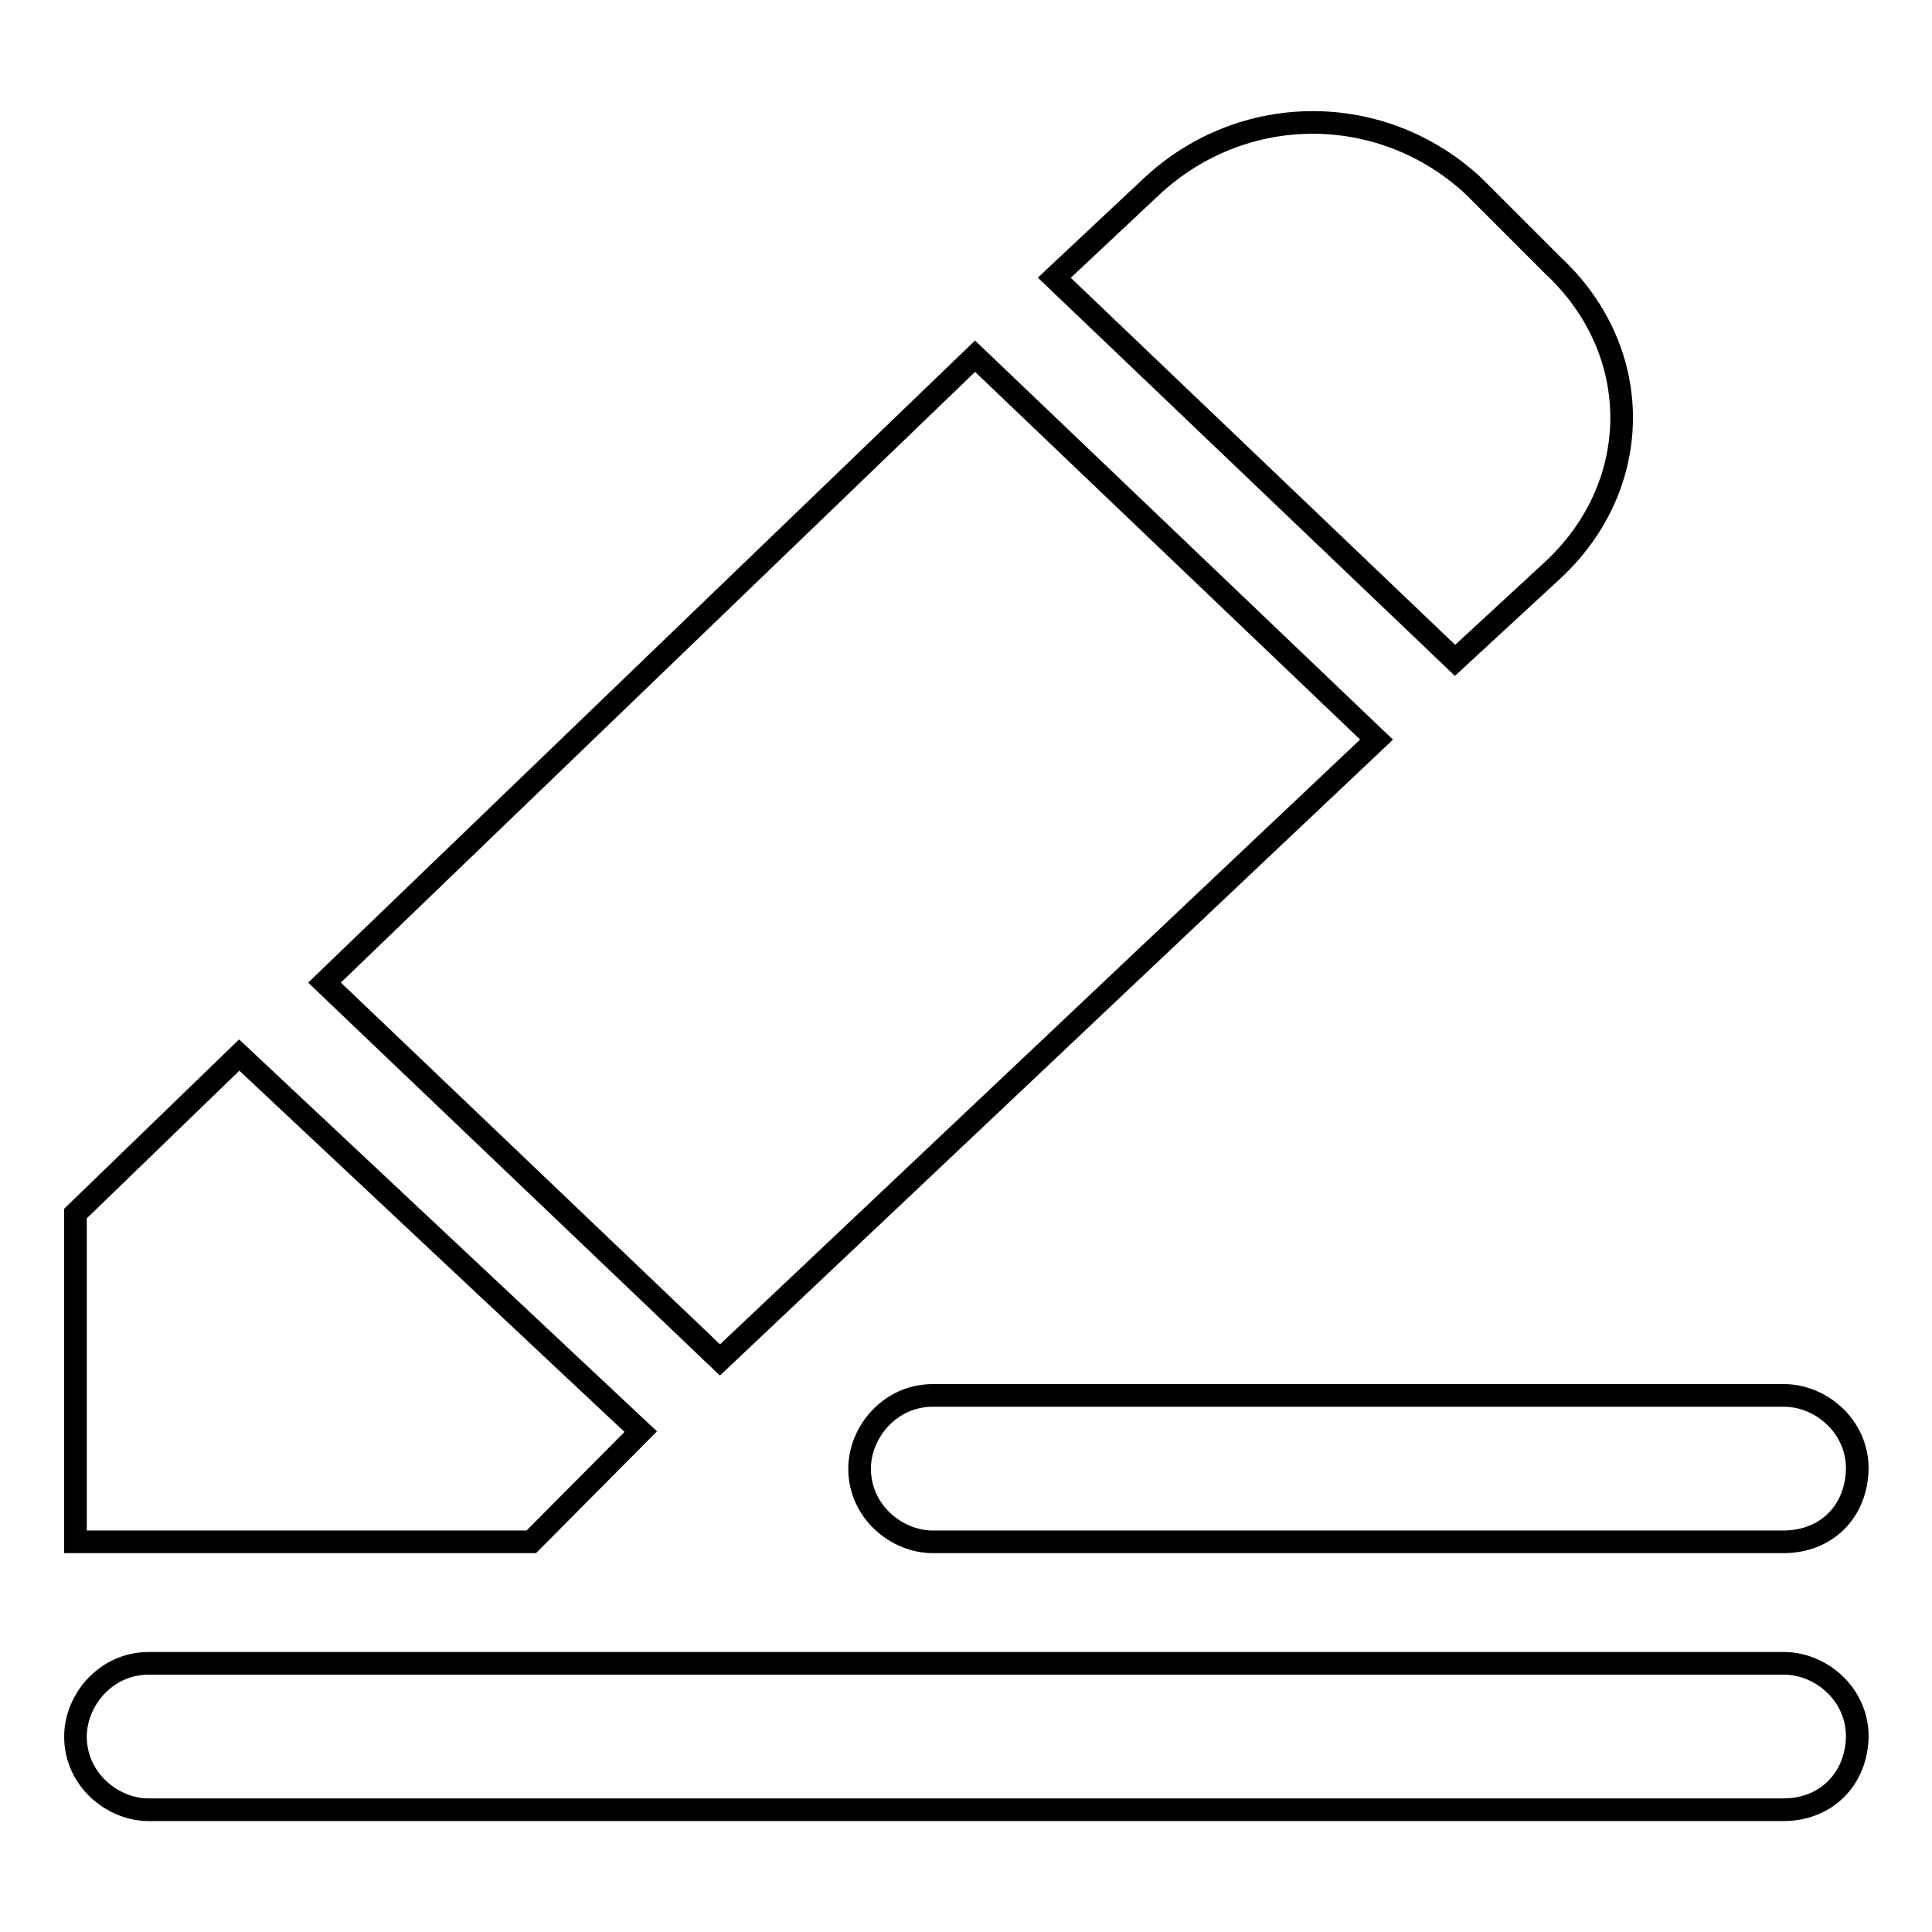 <?xml version="1.0" encoding="utf-8"?>
<!-- Svg Vector Icons : http://www.onlinewebfonts.com/icon -->
<!DOCTYPE svg PUBLIC "-//W3C//DTD SVG 1.1//EN" "http://www.w3.org/Graphics/SVG/1.1/DTD/svg11.dtd">
<svg version="1.1" xmlns="http://www.w3.org/2000/svg" xmlns:xlink="http://www.w3.org/1999/xlink" x="0px" y="0px" viewBox="0 0 256 256" enable-background="new 0 0 256 256" xml:space="preserve">
<g><g><path stroke-width="3" fill-opacity="0" stroke="#000000"  d="M192.8,87.5l-53.1-50.7l12.9-12.1c12.1-11.3,30.6-11.3,42.7,0l10.5,10.5c12.1,11.3,12.1,29,0,40.3L192.8,87.5L192.8,87.5z M182.4,98l-87,82.2L43,130.2l86.2-83L182.4,98L182.4,98z M70.4,204.3H10v-43.5l21.7-21l53.2,49.9L70.4,204.3L70.4,204.3z"/><path stroke-width="3" fill-opacity="0" stroke="#000000"  d="M236.3,204.3H123.6c-4.8,0-9.7-4-9.7-9.7l0,0c0-4.8,4-9.7,9.7-9.7h112.8c4.8,0,9.7,4,9.7,9.7l0,0C246,200.3,242,204.3,236.3,204.3z"/><path stroke-width="3" fill-opacity="0" stroke="#000000"  d="M236.3,239.8H19.7c-4.8,0-9.7-4-9.7-9.7l0,0c0-4.8,4-9.7,9.7-9.7h216.7c4.8,0,9.7,4,9.7,9.7l0,0C246,235.7,242,239.8,236.3,239.8z"/></g></g>
</svg>